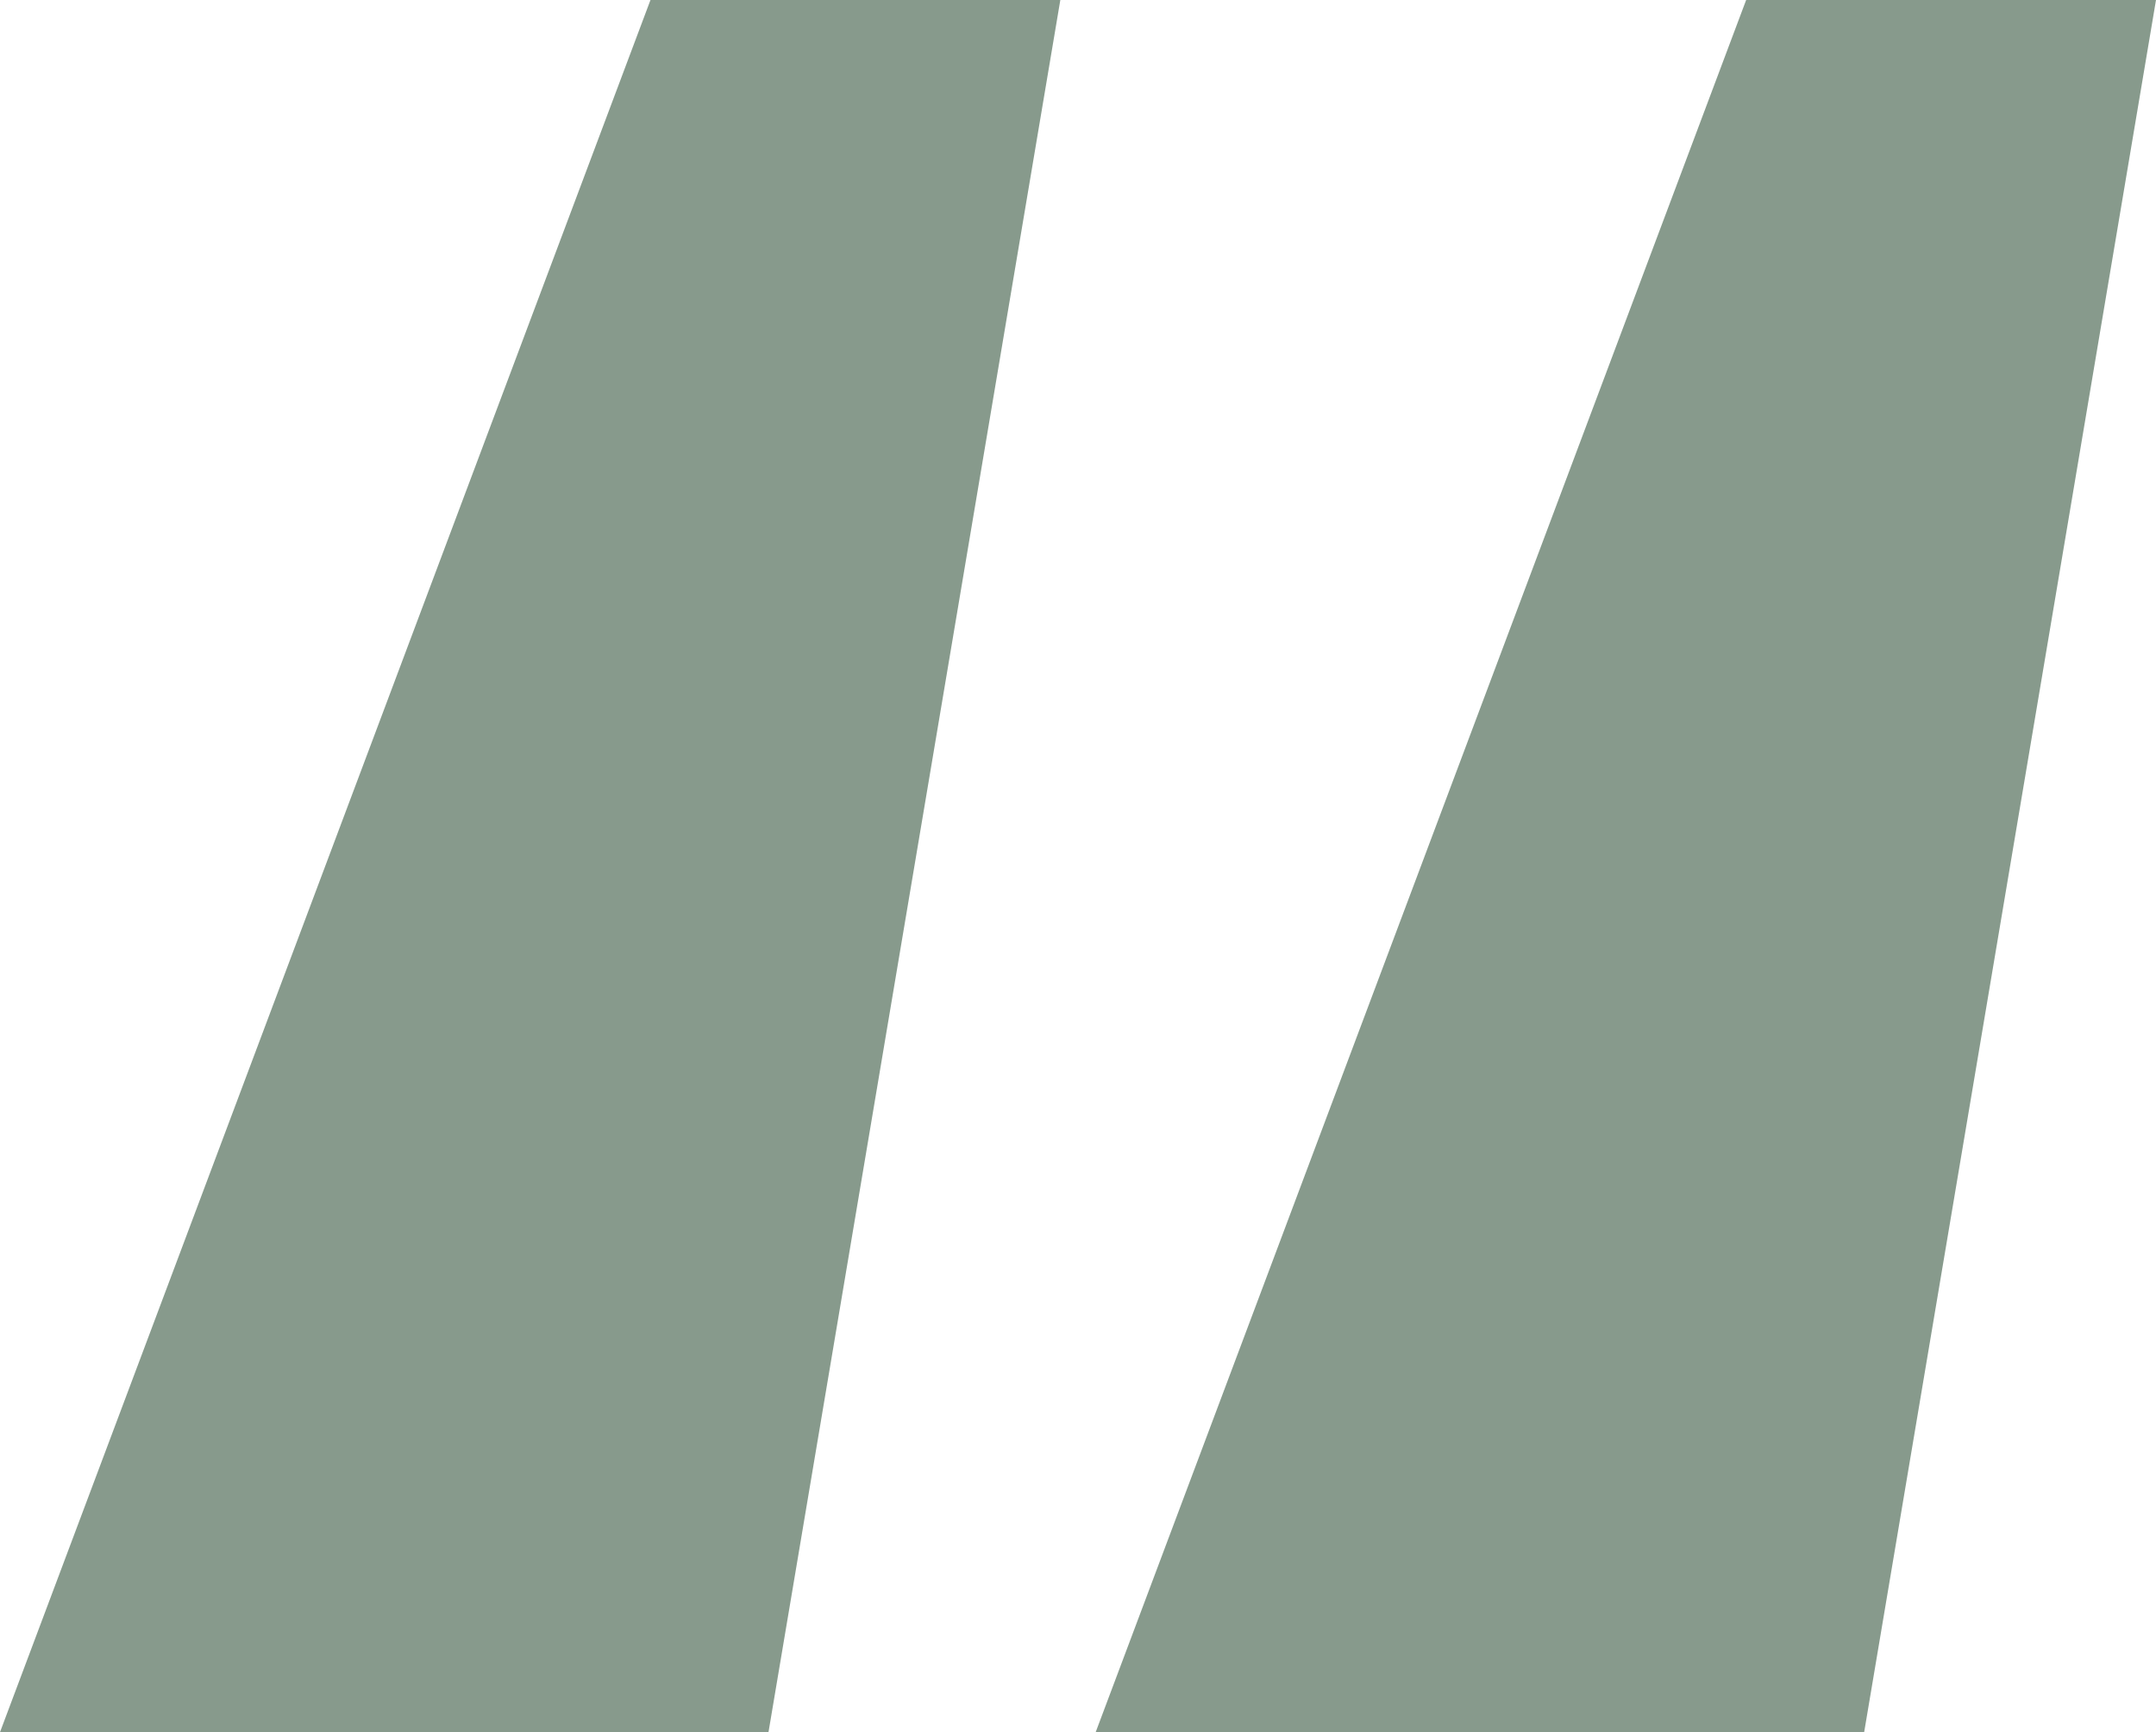 <?xml version="1.0" encoding="UTF-8"?>
<svg width="61px" height="49px" viewBox="0 0 61 49" version="1.1" xmlns="http://www.w3.org/2000/svg" xmlns:xlink="http://www.w3.org/1999/xlink">
    <title>引号重要的</title>
    <g id="页面-1" stroke="none" stroke-width="1" fill="none" fill-rule="evenodd" fill-opacity="0.766" opacity="0.658">
        <g id="0219-秦皇岛海洋食品有限公司首页设计稿修改备份-2" transform="translate(-170, -5080)" fill="#12381D" fill-rule="nonzero">
            <g id="编组-30" transform="translate(170, 4991)">
                <g id="引号重要的" transform="translate(0, 89)">
                    <path d="M30,0 L18.404,0 L0,49 L21.743,49 L30,0 Z M61,0 L49.404,0 L31,49 L52.743,49 L61,0 Z" id="形状"></path>
                </g>
            </g>
        </g>
    </g>
</svg>